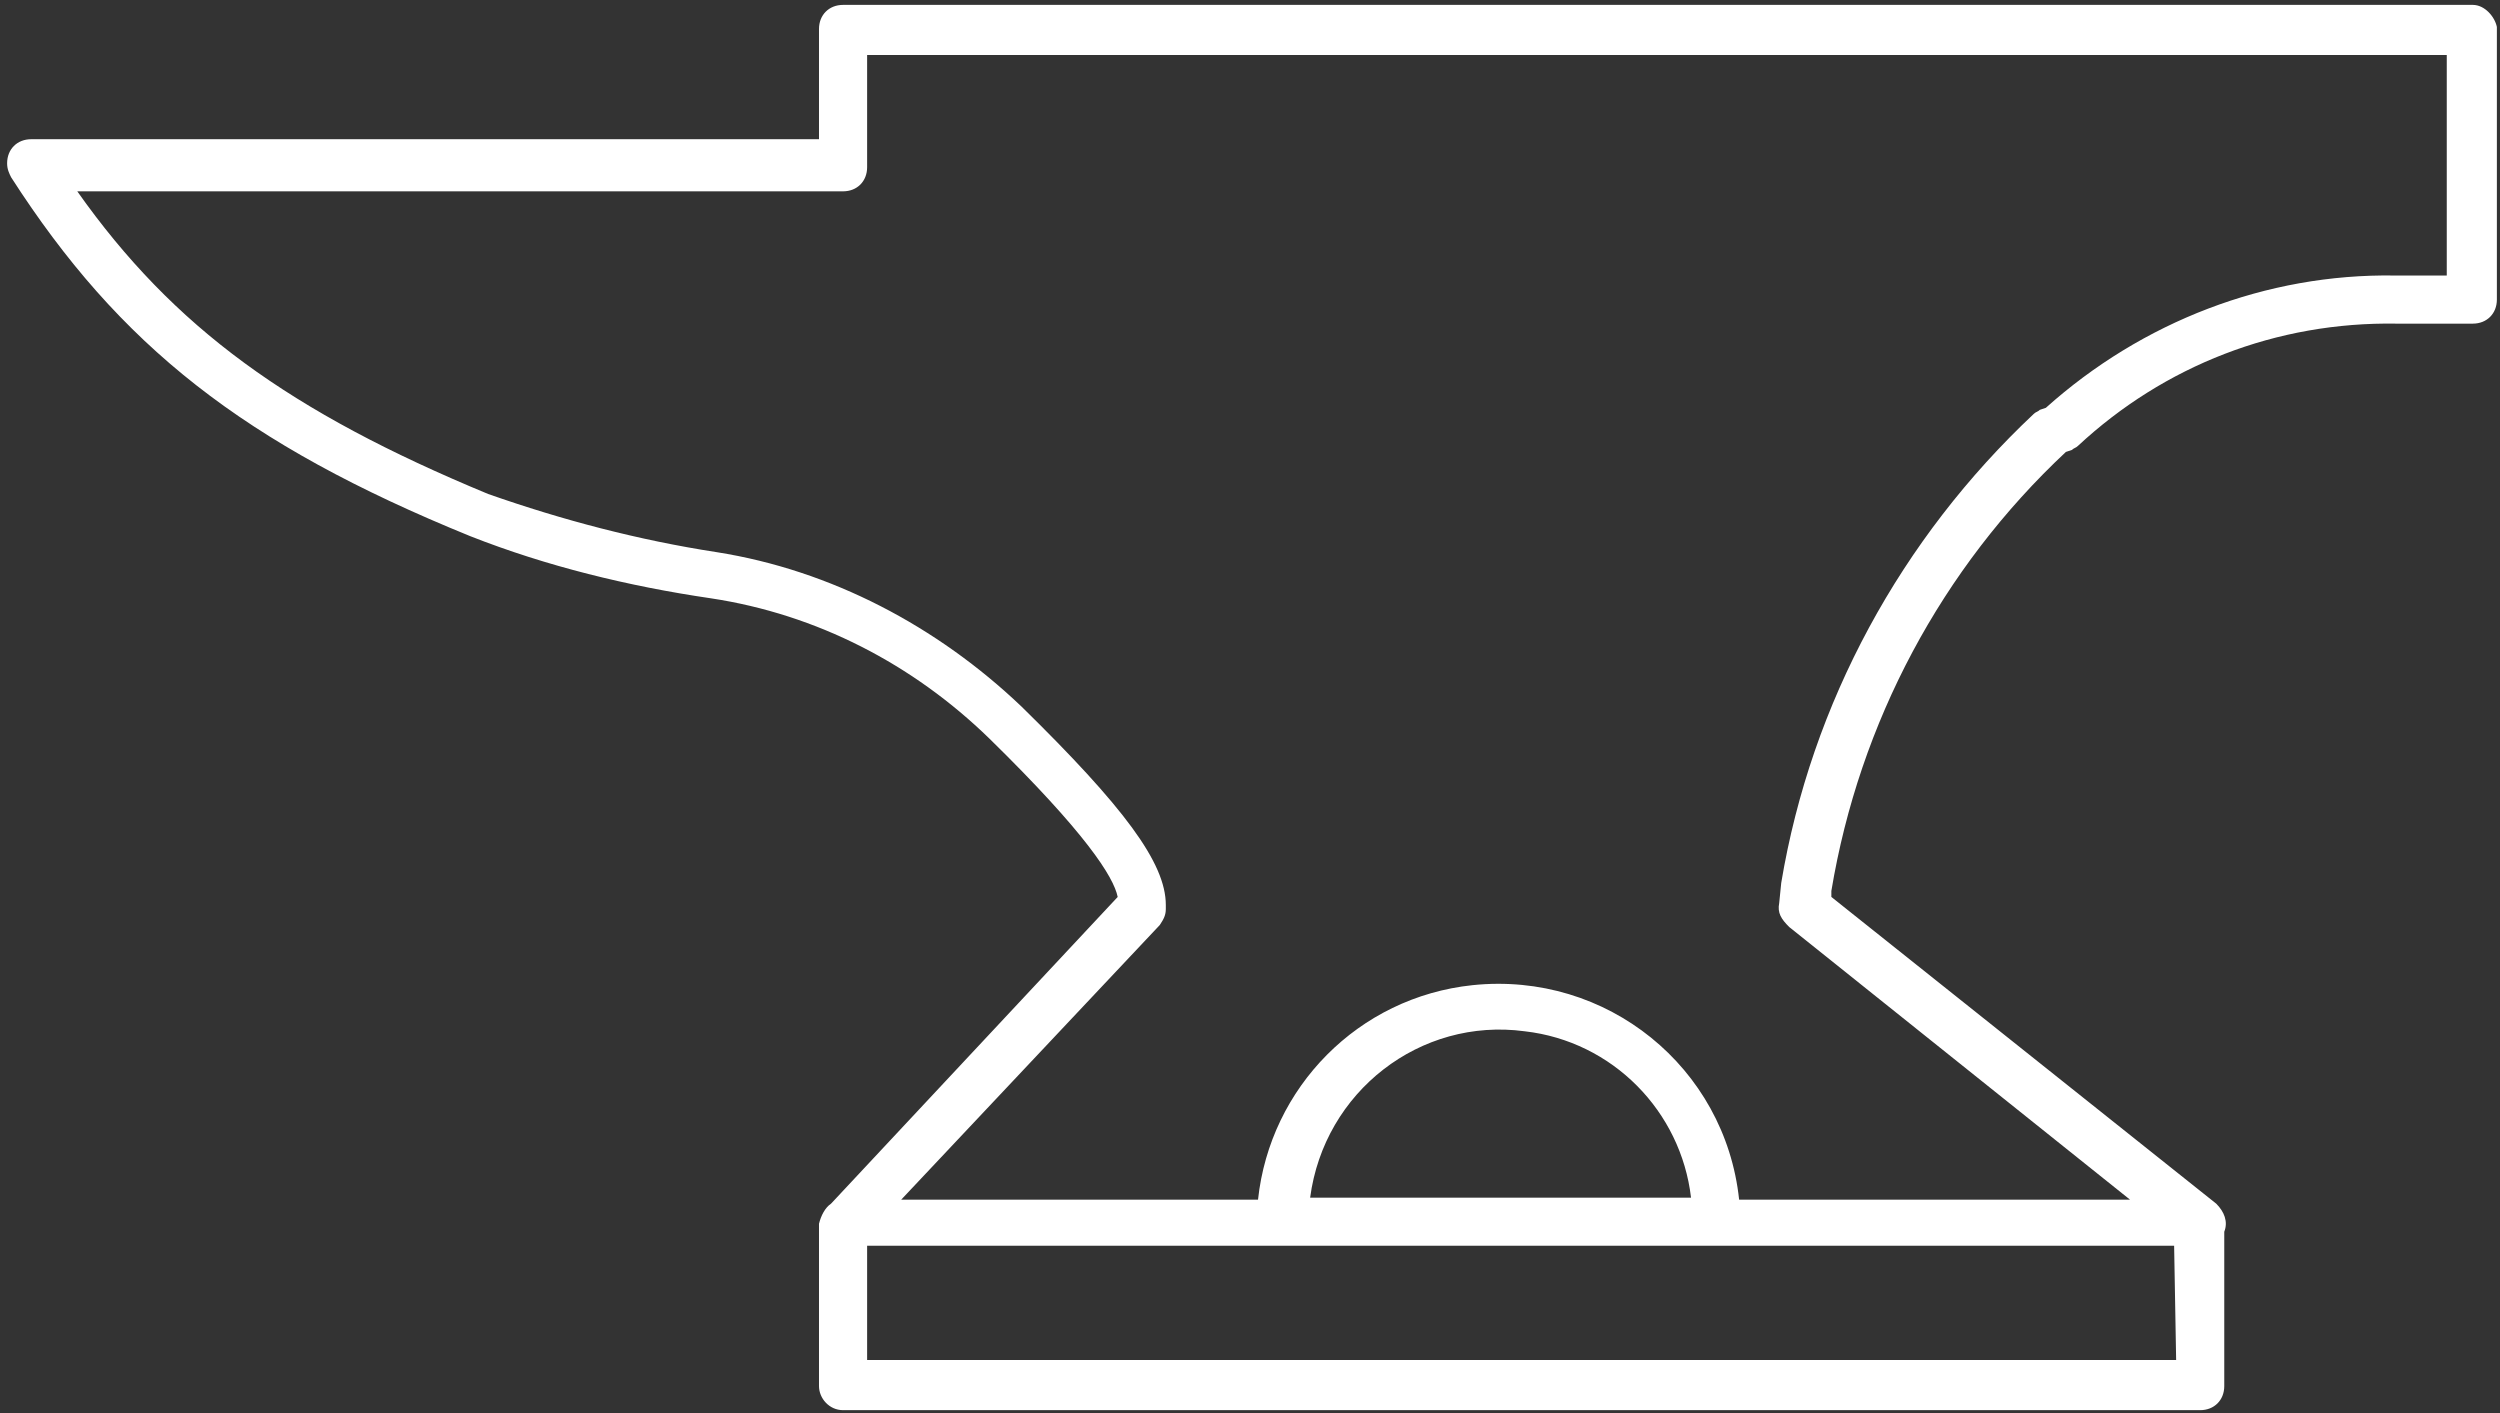 <?xml version="1.0"?>
<svg xmlns="http://www.w3.org/2000/svg" width="92" height="52" viewBox="0 0 92 52" fill="none">
    <rect x="0" y="0" width="92" height="52" fill="#333333" stroke="none"/>
    <path d="M91 0.18H31.025C30.508 0.18 30.139 0.549 30.139 1.066V5.123H1.148C0.631 5.123 0.262 5.492 0.262 6.008C0.262 6.23 0.336 6.377 0.41 6.525C4.393 12.721 8.967 16.336 17.303 19.73C20.107 20.836 23.131 21.574 26.156 22.017C30.066 22.607 33.607 24.451 36.41 27.18C39.951 30.648 40.984 32.271 41.131 33.008L30.582 44.295C30.361 44.443 30.213 44.738 30.139 45.033V51.008C30.139 51.451 30.508 51.894 31.025 51.894H80.967C81.484 51.894 81.853 51.525 81.853 51.008V45.328C82 44.959 81.853 44.59 81.557 44.295L67.394 33.008V32.787C68.426 26.59 71.451 20.91 76.025 16.631L76.246 16.558C76.32 16.484 76.394 16.484 76.467 16.41C79.639 13.459 83.77 11.836 88.197 11.91H91C91.516 11.91 91.885 11.541 91.885 11.025V0.992C91.811 0.623 91.443 0.18 91 0.18ZM80.082 50.049H31.91V45.844H80.008L80.082 50.049ZM48.213 44.074C48.73 40.164 52.27 37.434 56.107 37.951C59.352 38.32 61.861 40.902 62.23 44.074H48.213ZM90.041 10.139H88.123C83.402 10.066 78.828 11.836 75.287 15.008L75.066 15.082C74.992 15.156 74.918 15.156 74.844 15.23C69.975 19.803 66.656 25.853 65.549 32.492L65.475 33.23C65.402 33.599 65.549 33.82 65.844 34.115L78.385 44.148H64C63.484 39.279 59.131 35.738 54.189 36.254C49.984 36.697 46.738 40.017 46.295 44.148H33.164L42.68 34.041C42.828 33.82 42.902 33.672 42.902 33.451V33.303C42.902 31.754 41.352 29.689 37.59 26C34.492 23.049 30.582 20.984 26.377 20.32C23.5 19.877 20.697 19.139 17.967 18.18C10.664 15.156 6.385 12.057 2.844 7.041H31.025C31.541 7.041 31.91 6.672 31.91 6.156V2.025H90.041V10.139Z" fill="white"/>
</svg>
